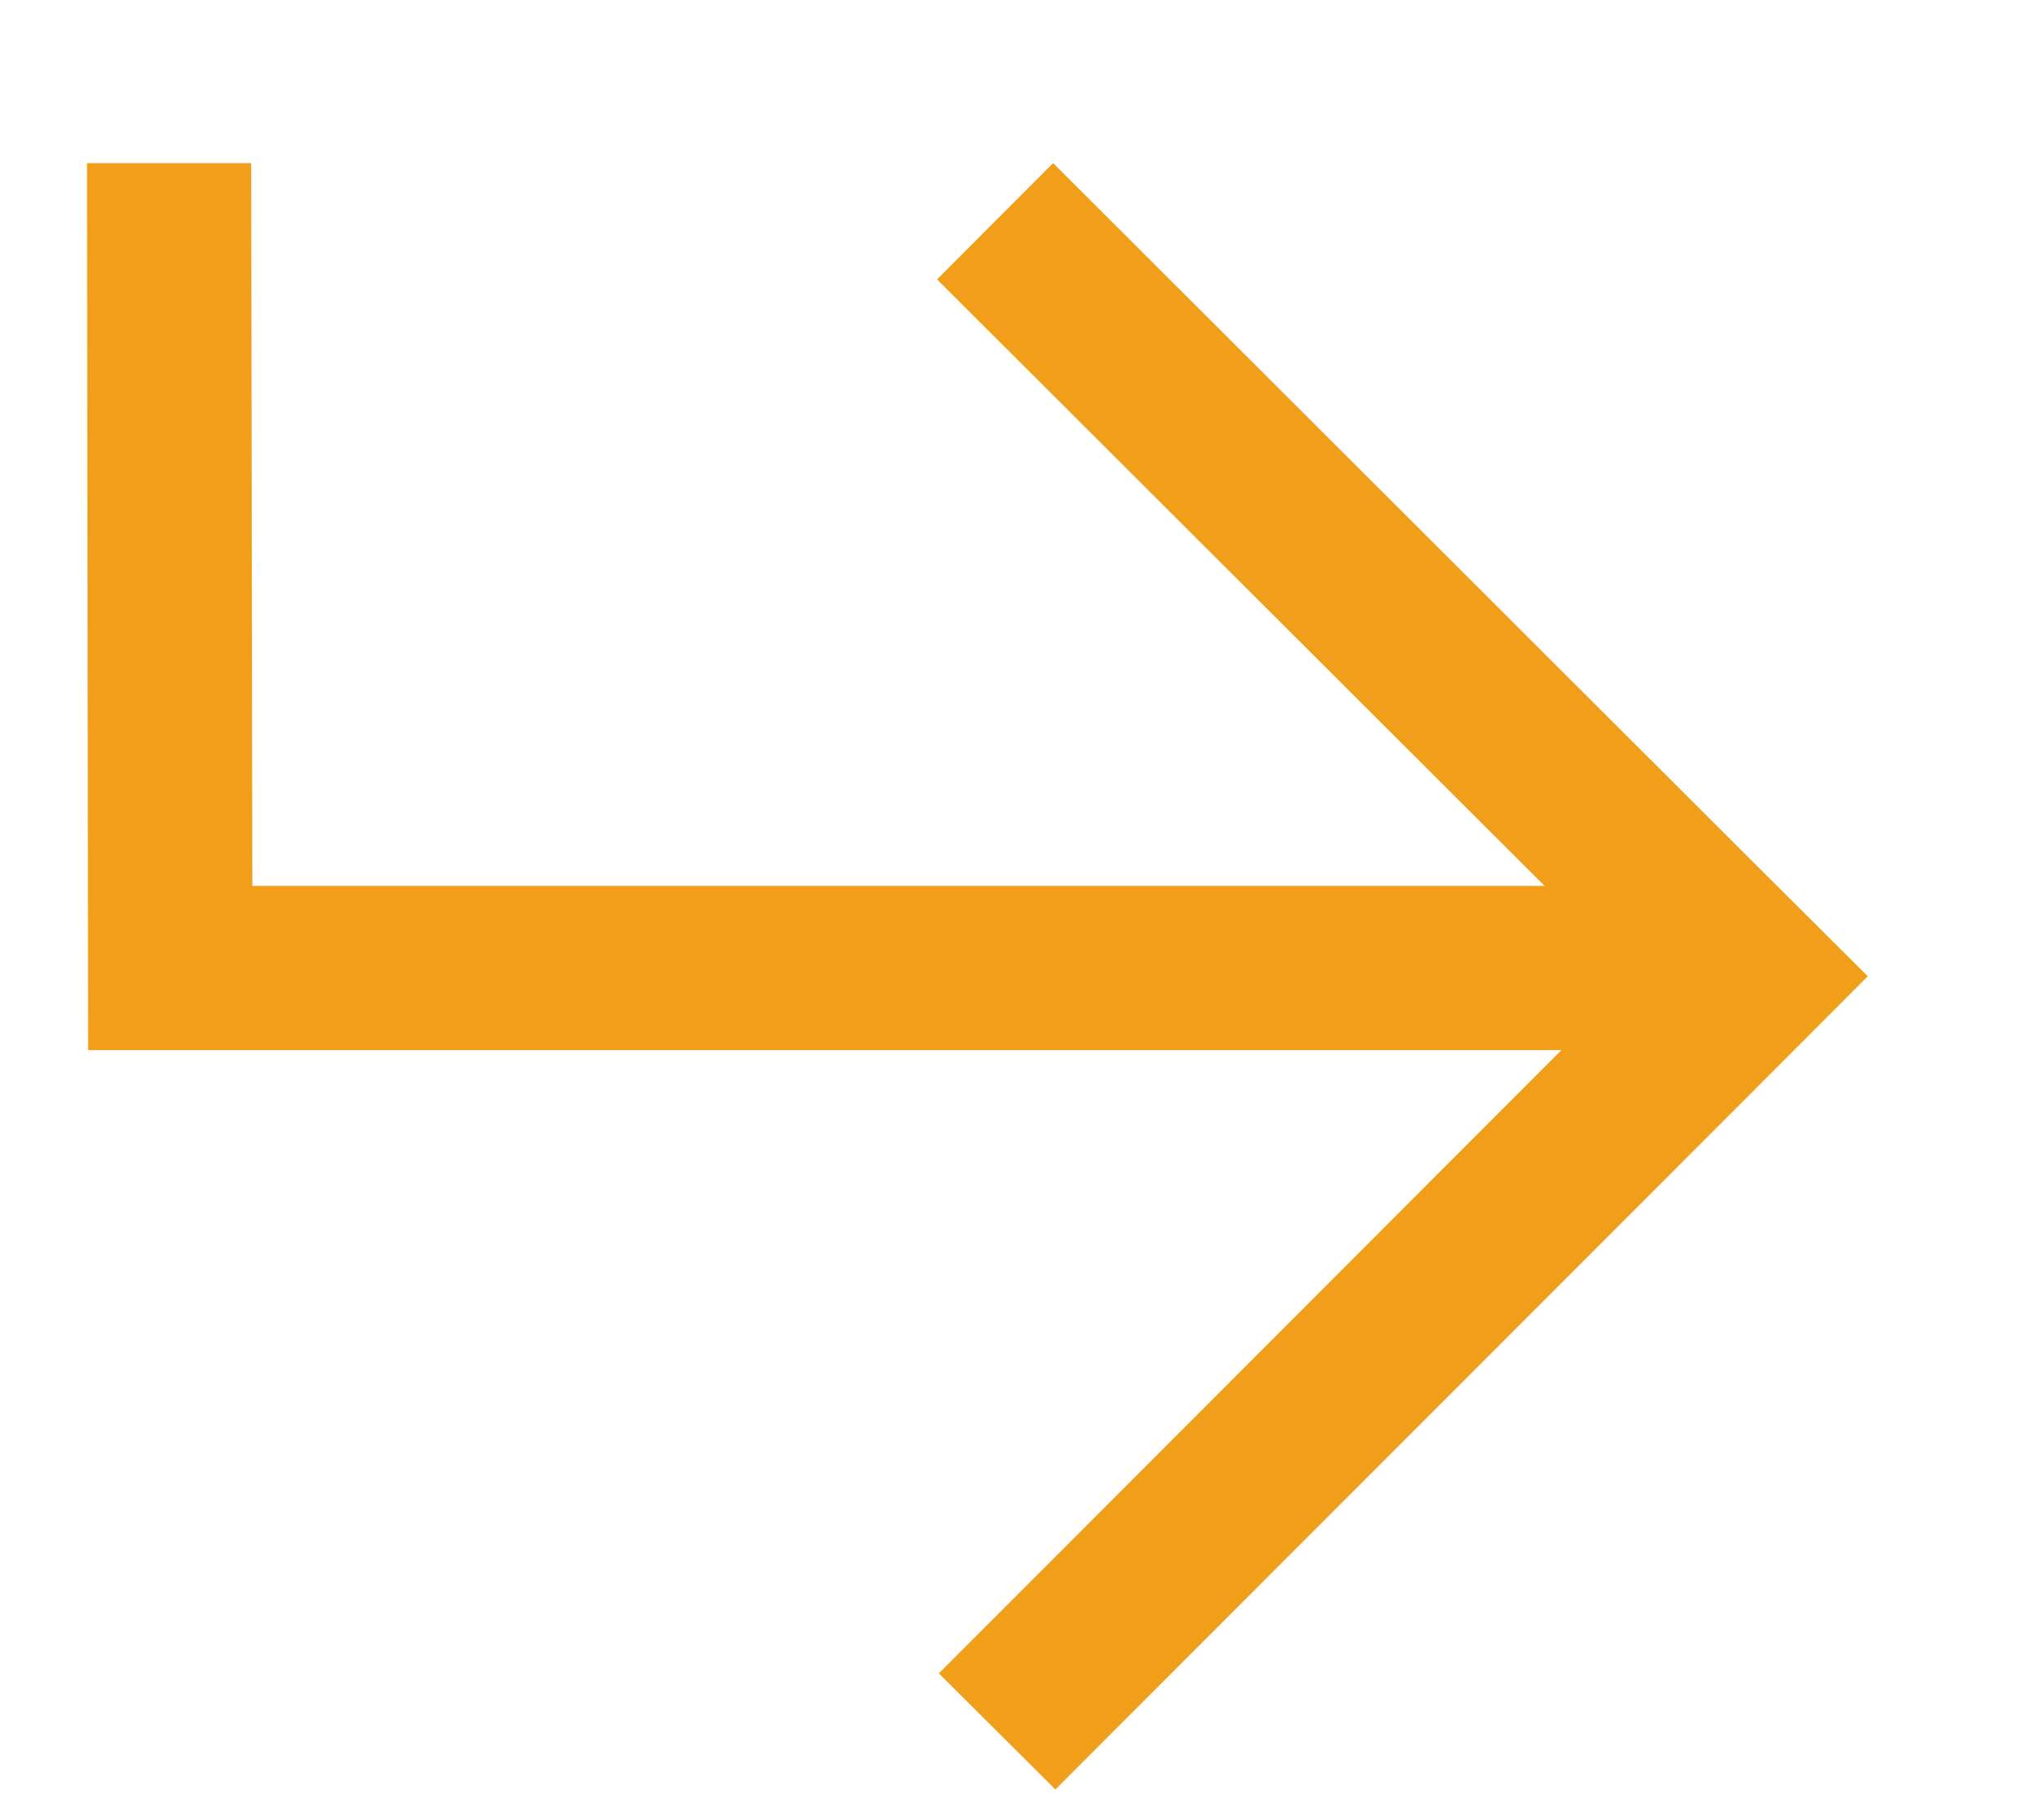 <svg width="100%" height="100%" viewBox="0 0 9 8" fill="none" xmlns="http://www.w3.org/2000/svg">
                                                        <path fill-rule="evenodd" clip-rule="evenodd" d="M7.711 3.787L8.224 4.298L7.713 4.81L4.647 7.878L4.134 7.367L6.875 4.623H1.112H0.75H0.388L0.383 0.718H1.106L1.111 3.9H6.801L4.126 1.23L4.637 0.718L7.711 3.787Z" fill="#f19f1a"></path>
                                                    </svg>